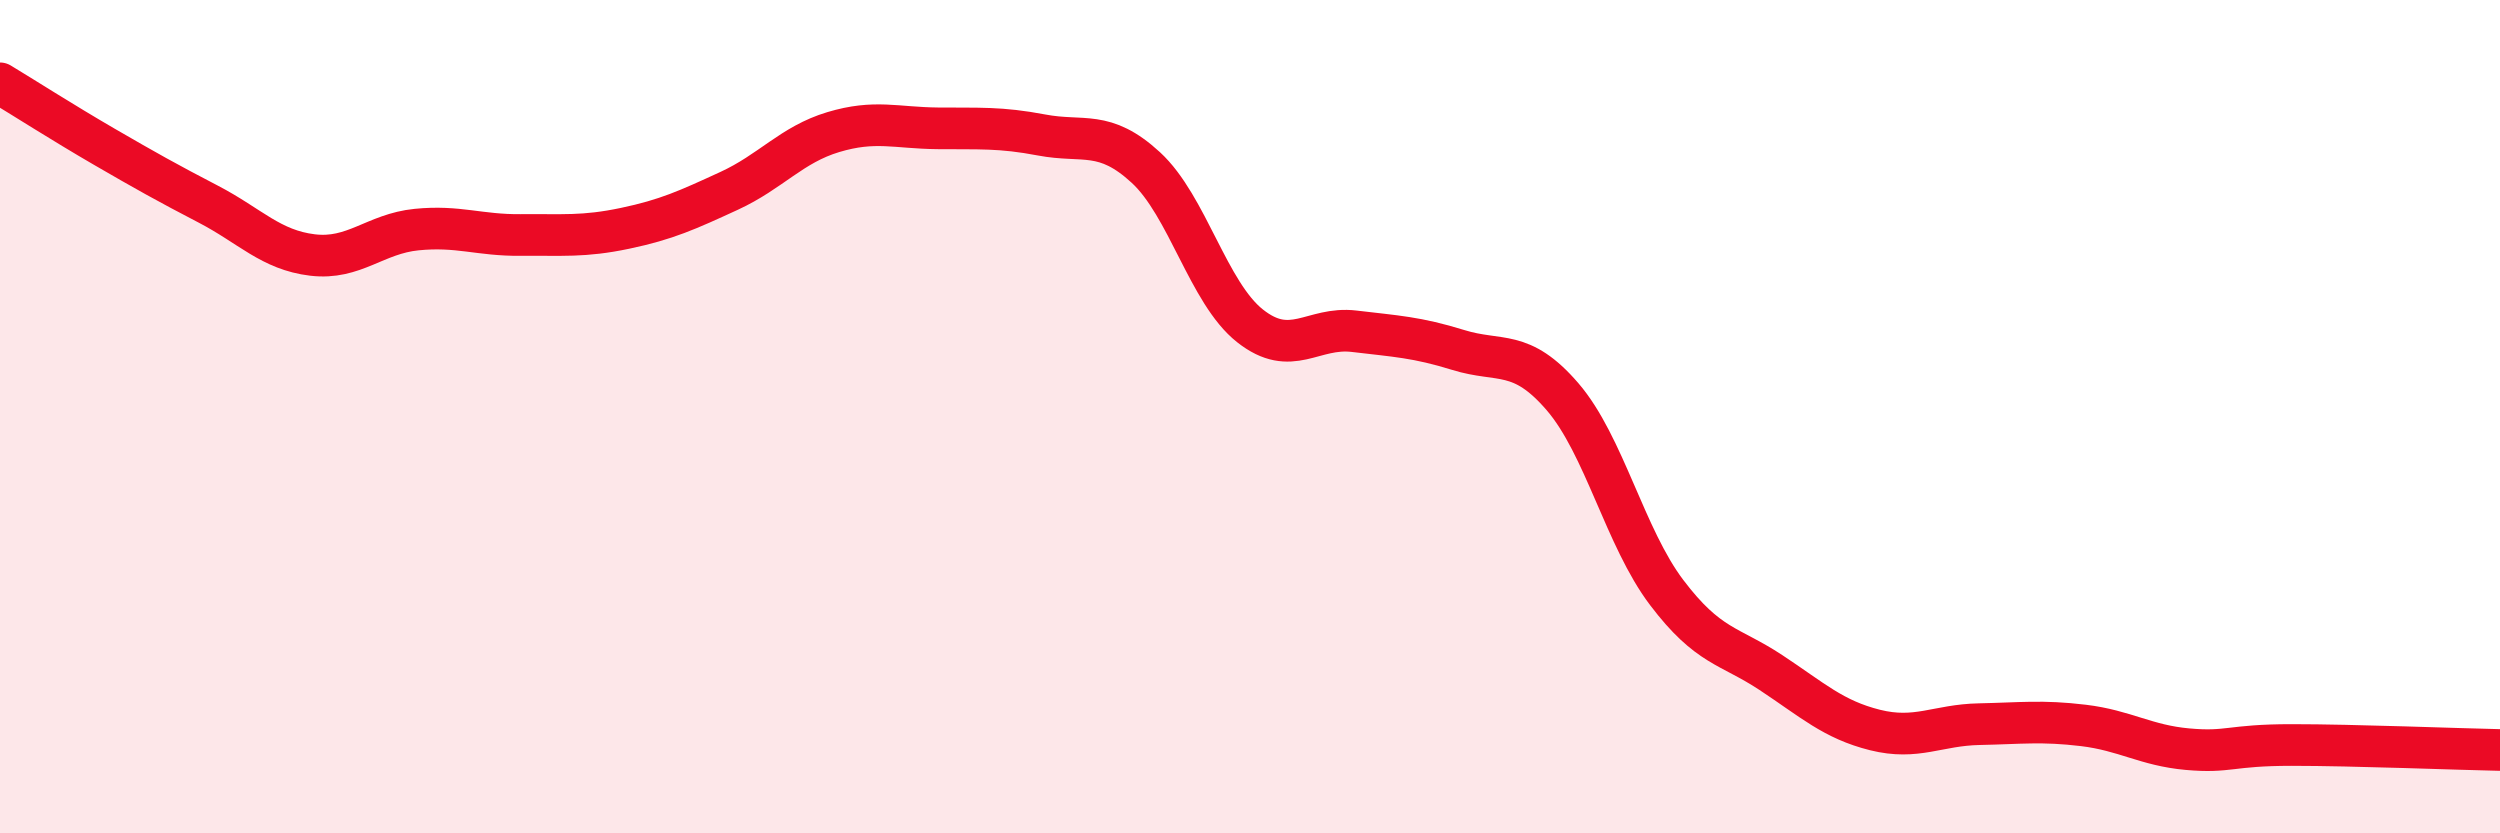
    <svg width="60" height="20" viewBox="0 0 60 20" xmlns="http://www.w3.org/2000/svg">
      <path
        d="M 0,2 C 0.5,2.3 1.5,2.94 2.5,3.52 C 3.5,4.1 4,4.38 5,4.9 C 6,5.42 6.5,6 7.5,6.12 C 8.5,6.24 9,5.61 10,5.51 C 11,5.41 11.5,5.65 12.5,5.64 C 13.5,5.63 14,5.69 15,5.48 C 16,5.27 16.5,5.04 17.5,4.58 C 18.5,4.12 19,3.47 20,3.17 C 21,2.87 21.5,3.07 22.5,3.08 C 23.5,3.09 24,3.05 25,3.24 C 26,3.43 26.5,3.1 27.5,4.02 C 28.5,4.94 29,7.03 30,7.82 C 31,8.61 31.5,7.83 32.5,7.95 C 33.5,8.07 34,8.09 35,8.4 C 36,8.71 36.5,8.36 37.5,9.52 C 38.5,10.68 39,12.9 40,14.22 C 41,15.54 41.5,15.48 42.5,16.14 C 43.5,16.8 44,17.27 45,17.52 C 46,17.77 46.5,17.4 47.5,17.38 C 48.5,17.36 49,17.29 50,17.41 C 51,17.53 51.5,17.89 52.5,17.98 C 53.5,18.07 53.5,17.88 55,17.88 C 56.5,17.88 59,17.98 60,18L60 20L0 20Z"
        fill="#EB0A25"
        opacity="0.1"
        stroke-linecap="round"
        stroke-linejoin="round"
      />
      <path
        d="M 0,2 C 0.5,2.3 1.5,2.94 2.5,3.52 C 3.5,4.1 4,4.38 5,4.9 C 6,5.42 6.5,6 7.5,6.12 C 8.5,6.24 9,5.61 10,5.51 C 11,5.41 11.5,5.65 12.5,5.64 C 13.5,5.63 14,5.69 15,5.48 C 16,5.27 16.5,5.04 17.5,4.58 C 18.5,4.12 19,3.47 20,3.17 C 21,2.87 21.5,3.07 22.5,3.08 C 23.5,3.09 24,3.05 25,3.24 C 26,3.43 26.5,3.1 27.5,4.02 C 28.5,4.94 29,7.03 30,7.82 C 31,8.61 31.5,7.83 32.5,7.95 C 33.5,8.07 34,8.09 35,8.4 C 36,8.71 36.5,8.36 37.5,9.52 C 38.5,10.68 39,12.9 40,14.22 C 41,15.54 41.5,15.48 42.5,16.14 C 43.5,16.8 44,17.27 45,17.52 C 46,17.77 46.5,17.4 47.5,17.38 C 48.5,17.36 49,17.29 50,17.41 C 51,17.53 51.5,17.89 52.5,17.98 C 53.5,18.07 53.5,17.88 55,17.88 C 56.5,17.88 59,17.98 60,18"
        stroke="#EB0A25"
        stroke-width="1"
        fill="none"
        stroke-linecap="round"
        stroke-linejoin="round"
      />
    </svg>
  
